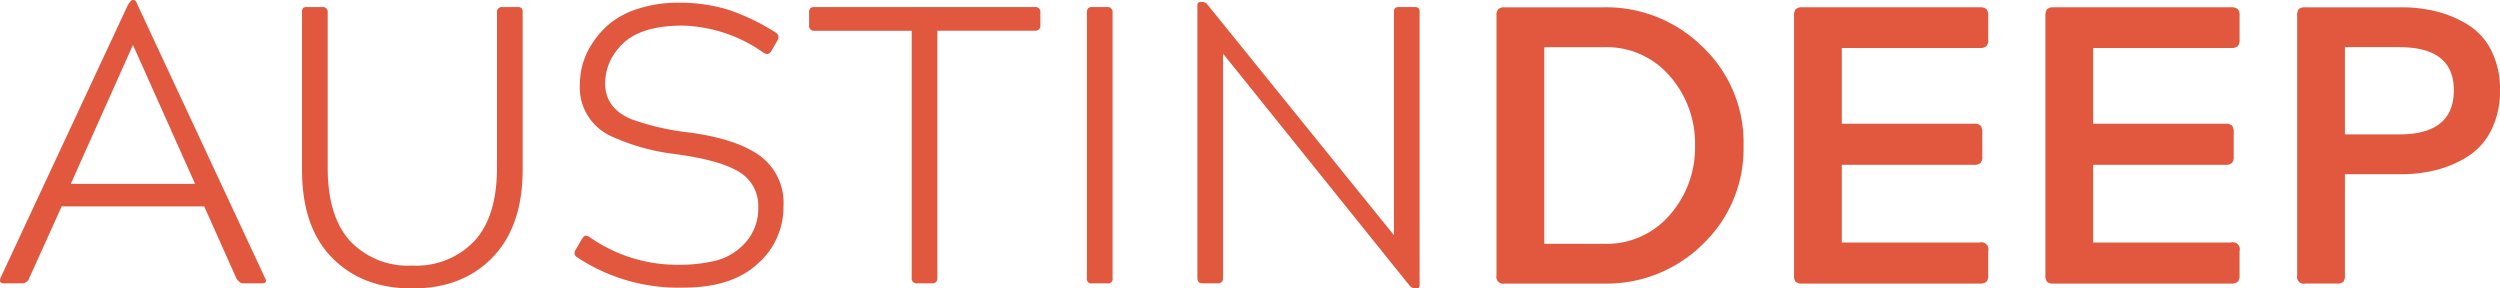 <?xml version="1.0" encoding="UTF-8"?> <svg xmlns="http://www.w3.org/2000/svg" xmlns:xlink="http://www.w3.org/1999/xlink" width="329.337" height="38" viewBox="0 0 329.337 38"><defs><clipPath id="a"><rect width="329.337" height="38" fill="none"></rect></clipPath></defs><g transform="translate(0 -0.001)"><g transform="translate(0 0.001)" clip-path="url(#a)"><path d="M.073,36.6,16.863.624C17.14.208,17.332,0,17.435,0h.158q.311,0,.52.624L34.9,36.6q.416.728-.415.728H32.043q-.52,0-.935-.728L26.9,27.187H8.13L3.868,36.6a1.007,1.007,0,0,1-.936.728H.489q-.676,0-.416-.728M17.487,5.978,9.326,24.225H25.7L17.54,5.978Z" transform="translate(0 -0.001)" fill="#E2583E"></path><path d="M50.313,22.6V1.906a.912.912,0,0,1,.13-.6.806.806,0,0,1,.546-.13h1.977a.644.644,0,0,1,.728.728V22.339q0,6.393,2.937,9.643a10.471,10.471,0,0,0,8.188,3.249,10.557,10.557,0,0,0,8.213-3.249Q76,28.733,75.993,22.339V1.906a.643.643,0,0,1,.728-.728H78.7a.705.705,0,0,1,.546.158.928.928,0,0,1,.13.572V22.6q0,7.485-4,11.592-3.954,4.056-10.553,4.055T54.264,34.19q-3.954-4-3.954-11.592" transform="translate(-10.525 -0.246)" fill="#E2583E"></path><path d="M95.889,32.95l.78-1.352q.312-.467.52-.467a1.294,1.294,0,0,1,.52.208,20.076,20.076,0,0,0,11.8,3.638,20.293,20.293,0,0,0,4.939-.573,7.908,7.908,0,0,0,3.9-2.495,6.632,6.632,0,0,0,1.559-4.471,5.164,5.164,0,0,0-2.573-4.73q-2.572-1.559-8.551-2.339a28.31,28.31,0,0,1-8.265-2.339,7.056,7.056,0,0,1-4.107-6.862,9.958,9.958,0,0,1,.365-2.6A10.042,10.042,0,0,1,98.1,5.735a11.334,11.334,0,0,1,2.365-2.625,11.457,11.457,0,0,1,3.743-1.9,16.9,16.9,0,0,1,5.2-.752,21.663,21.663,0,0,1,6.524.91,28.424,28.424,0,0,1,6.316,3.041.7.7,0,0,1,.208.988l-.78,1.351c-.174.312-.364.467-.572.467a1.192,1.192,0,0,1-.468-.158,19.3,19.3,0,0,0-10.709-3.587q-5.875,0-8.265,2.807a7.085,7.085,0,0,0-1.923,4.783q0,3.275,3.43,4.73a33.348,33.348,0,0,0,7.694,1.767q6.185.832,9.279,3.067a7.677,7.677,0,0,1,3.093,6.654,9.878,9.878,0,0,1-3.43,7.591q-3.381,3.119-9.773,3.119a24.221,24.221,0,0,1-13.984-4,.673.673,0,0,1-.158-1.039" transform="translate(-20.024 -0.096)" fill="#E2583E"></path><path d="M148.3,36.842V4.3H135.513a.643.643,0,0,1-.728-.728V1.905a.812.812,0,0,1,.158-.572.806.806,0,0,1,.572-.158h29.007a.645.645,0,0,1,.729.728V3.564a.645.645,0,0,1-.729.728H151.68V36.842q0,.728-.675.728h-1.977a.642.642,0,0,1-.727-.728" transform="translate(-28.199 -0.245)" fill="#E2583E"></path><path d="M183.712,37.569h-1.924a.6.6,0,0,1-.727-.728V1.905a.808.808,0,0,1,.158-.572.8.8,0,0,1,.572-.158h1.924a.644.644,0,0,1,.728.728V36.842a.6.6,0,0,1-.728.728" transform="translate(-37.878 -0.245)" fill="#E2583E"></path><path d="M199.472,36.666V.745q0-.417.467-.416h.209a.9.9,0,0,1,.623.312l24.593,30.411V1.729c0-.316.051-.512.158-.6a.923.923,0,0,1,.572-.13h1.923a.924.924,0,0,1,.572.13c.1.086.158.285.158.6V37.654a.368.368,0,0,1-.415.416h-.213a1.144,1.144,0,0,1-.728-.416L202.851,7.139V36.666a.643.643,0,0,1-.728.728h-1.977c-.452,0-.676-.242-.676-.728" transform="translate(-41.734 -0.07)" fill="#E2583E"></path><path d="M249.293,36.515V2.309a1.205,1.205,0,0,1,.237-.857,1.2,1.2,0,0,1,.857-.237h13.048a18.053,18.053,0,0,1,13.048,5.251,17.312,17.312,0,0,1,5.354,12.944,17.368,17.368,0,0,1-5.354,13,18.03,18.03,0,0,1-13.048,5.2H250.388a.9.9,0,0,1-1.091-1.091m6.29-30.05v25.9h7.8a10.957,10.957,0,0,0,8.733-3.8,13.406,13.406,0,0,0,3.327-9.149,13.408,13.408,0,0,0-3.327-9.149,10.96,10.96,0,0,0-8.733-3.8Z" transform="translate(-52.153 -0.253)" fill="#E2583E"></path><path d="M298.866,36.514V2.308a1.208,1.208,0,0,1,.237-.857,1.206,1.206,0,0,1,.858-.237H323.3a1.3,1.3,0,0,1,.909.237,1.205,1.205,0,0,1,.237.857V5.479a1.208,1.208,0,0,1-.237.858,1.306,1.306,0,0,1-.909.237H305.156v9.978h17.363a1.306,1.306,0,0,1,.909.237,1.309,1.309,0,0,1,.237.91v3.171a1.212,1.212,0,0,1-.237.858,1.306,1.306,0,0,1-.909.237H305.156V32.2H323.3a.923.923,0,0,1,1.143,1.143v3.171a1.208,1.208,0,0,1-.237.858,1.306,1.306,0,0,1-.909.237H299.958a1.2,1.2,0,0,1-.884-.237,1.316,1.316,0,0,1-.208-.858" transform="translate(-62.528 -0.253)" fill="#E2583E"></path><path d="M340.741,36.514V2.308a1.208,1.208,0,0,1,.237-.857,1.207,1.207,0,0,1,.858-.237h23.337a1.3,1.3,0,0,1,.909.237,1.205,1.205,0,0,1,.237.857V5.479a1.207,1.207,0,0,1-.237.858,1.306,1.306,0,0,1-.909.237h-18.14v9.978H364.4a1.306,1.306,0,0,1,.909.237,1.309,1.309,0,0,1,.237.91v3.171a1.212,1.212,0,0,1-.237.858,1.306,1.306,0,0,1-.909.237H347.033V32.2h18.14a.923.923,0,0,1,1.143,1.143v3.171a1.208,1.208,0,0,1-.237.858,1.305,1.305,0,0,1-.909.237H341.833a1.2,1.2,0,0,1-.884-.237,1.316,1.316,0,0,1-.208-.858" transform="translate(-71.289 -0.253)" fill="#E2583E"></path><path d="M382.677,36.516V2.309a1.2,1.2,0,0,1,.237-.883,1.316,1.316,0,0,1,.857-.209H396.4a19.019,19.019,0,0,1,4.626.546,14.669,14.669,0,0,1,4.133,1.74,8.439,8.439,0,0,1,3.093,3.405,11.23,11.23,0,0,1,1.143,5.225,11.383,11.383,0,0,1-1.143,5.25,8.651,8.651,0,0,1-3.067,3.457,14.38,14.38,0,0,1-4.133,1.793,18.47,18.47,0,0,1-4.652.572h-7.433v13.31a1.321,1.321,0,0,1-.208.858,1.2,1.2,0,0,1-.884.233h-4.107a.9.9,0,0,1-1.091-1.091m13.464-30.05h-7.174V17.957h7.174q7.174,0,7.174-5.822,0-5.667-7.174-5.667" transform="translate(-80.06 -0.254)" fill="#E2583E"></path></g></g></svg> 
